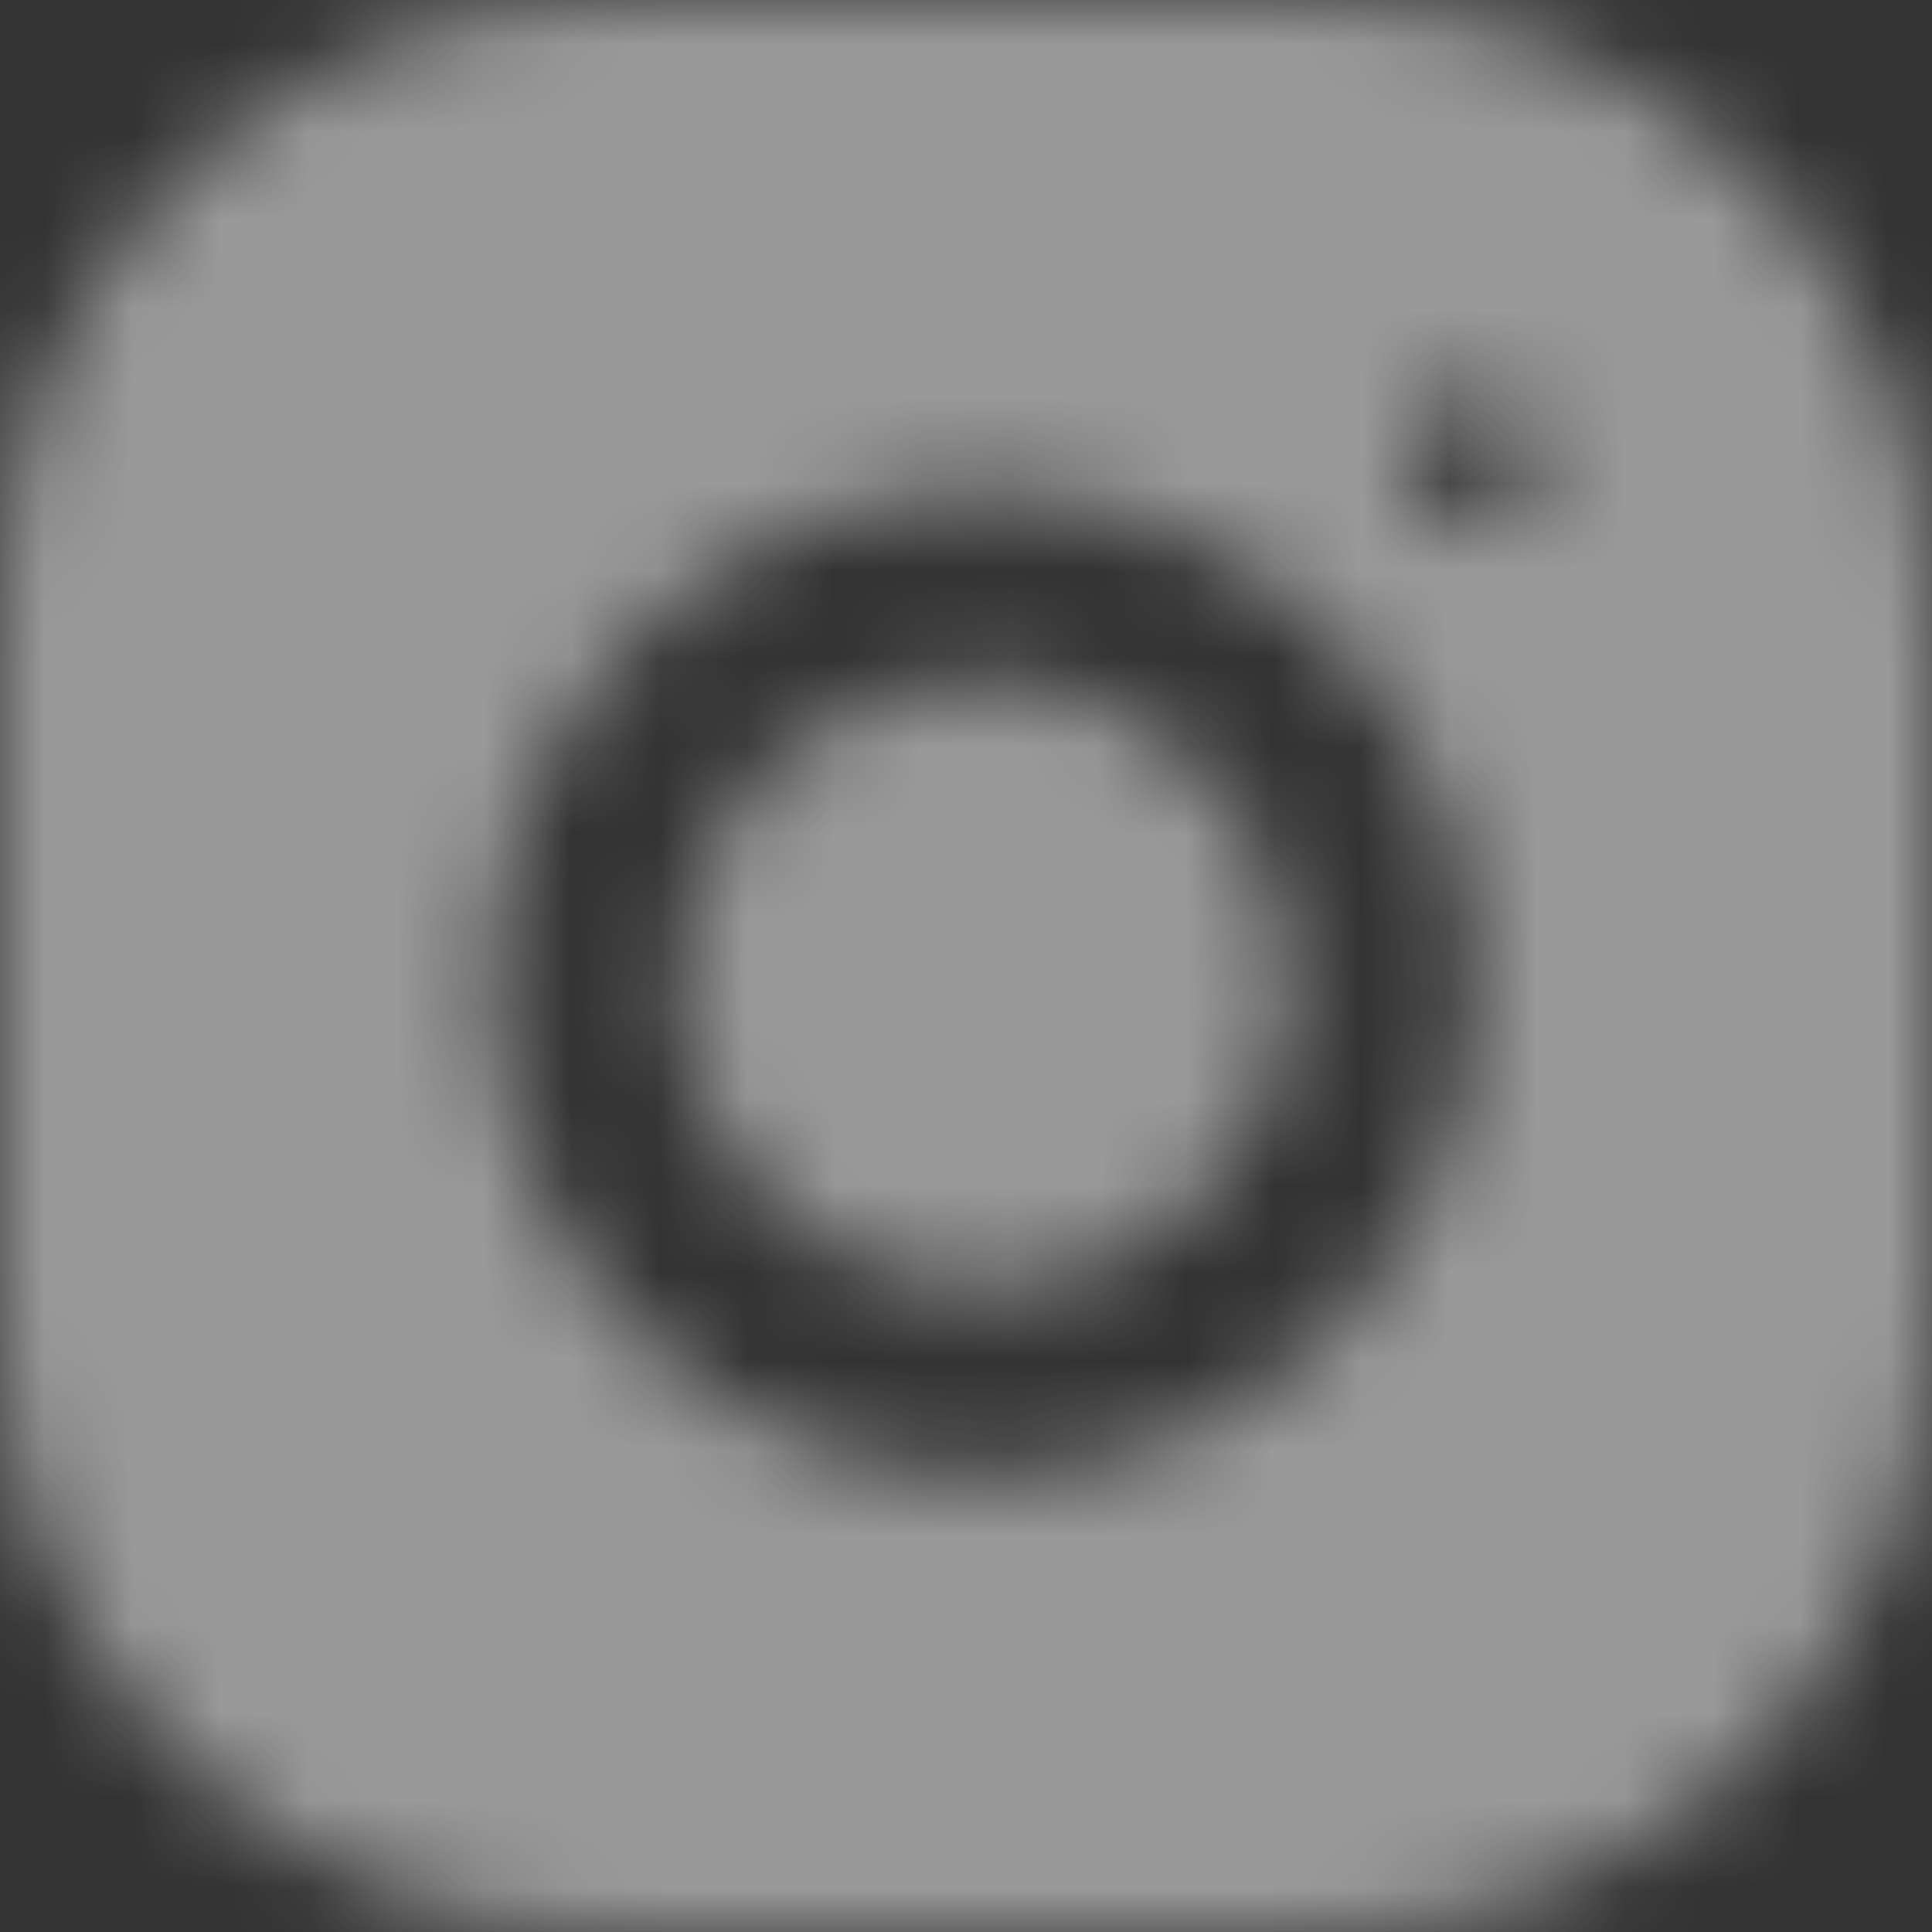 <svg xmlns="http://www.w3.org/2000/svg" viewBox="0 0 22 22">
    <rect x="0" y="0" width="22" height="22" fill="#333333" stroke="none"/>
    <linearGradient id="igradient" gradientUnits="userSpaceOnUse" x1="-466.261" y1="488.045" x2="-464.678"
                    y2="490.183" gradientTransform="matrix(22 0 0 -22 10248 10776)">
        <stop offset="0" stop-color="rgba(255,255,255,0.5)"/>
        <stop offset="1" stop-color="rgba(255,255,255,0.5)" />
    </linearGradient>
    <mask id="inst-icon-mask" maskUnits="userSpaceOnUse" x="0" y="0" width="512" height="512">
        <path d="M15.1 0C18.9 0 22 3.1 22 6.9v8.2c0 3.8-3.1 6.9-6.9 6.9H6.9C3.1 22 0 18.9 0 15.1V6.9C0 3.1 3.1 0 6.9 0h8.2zm-3.9 5.6c-3.1 0-5.6 2.5-5.6 5.6s2.5 5.6 5.6 5.6 5.6-2.5 5.6-5.6-2.5-5.6-5.6-5.6zm0 9.1c-1.9 0-3.5-1.6-3.5-3.5s1.6-3.5 3.5-3.5 3.5 1.6 3.5 3.5-1.6 3.5-3.5 3.5zM16.8 6c.4 0 .8-.4.8-.8s-.4-.8-.8-.8-.8.4-.8.8.4.8.8.8z"
                fill="rgba(255,255,255,0.5)"/>
    </mask>
    <g mask="url(#inst-icon-mask)">
        <rect x="0" y="0" width="29" height="29" fill="white"/>
        <rect id="inst-gradient" x="0" y="0" width="29" height="29" fill="url(#igradient)"/>
    </g>
</svg>